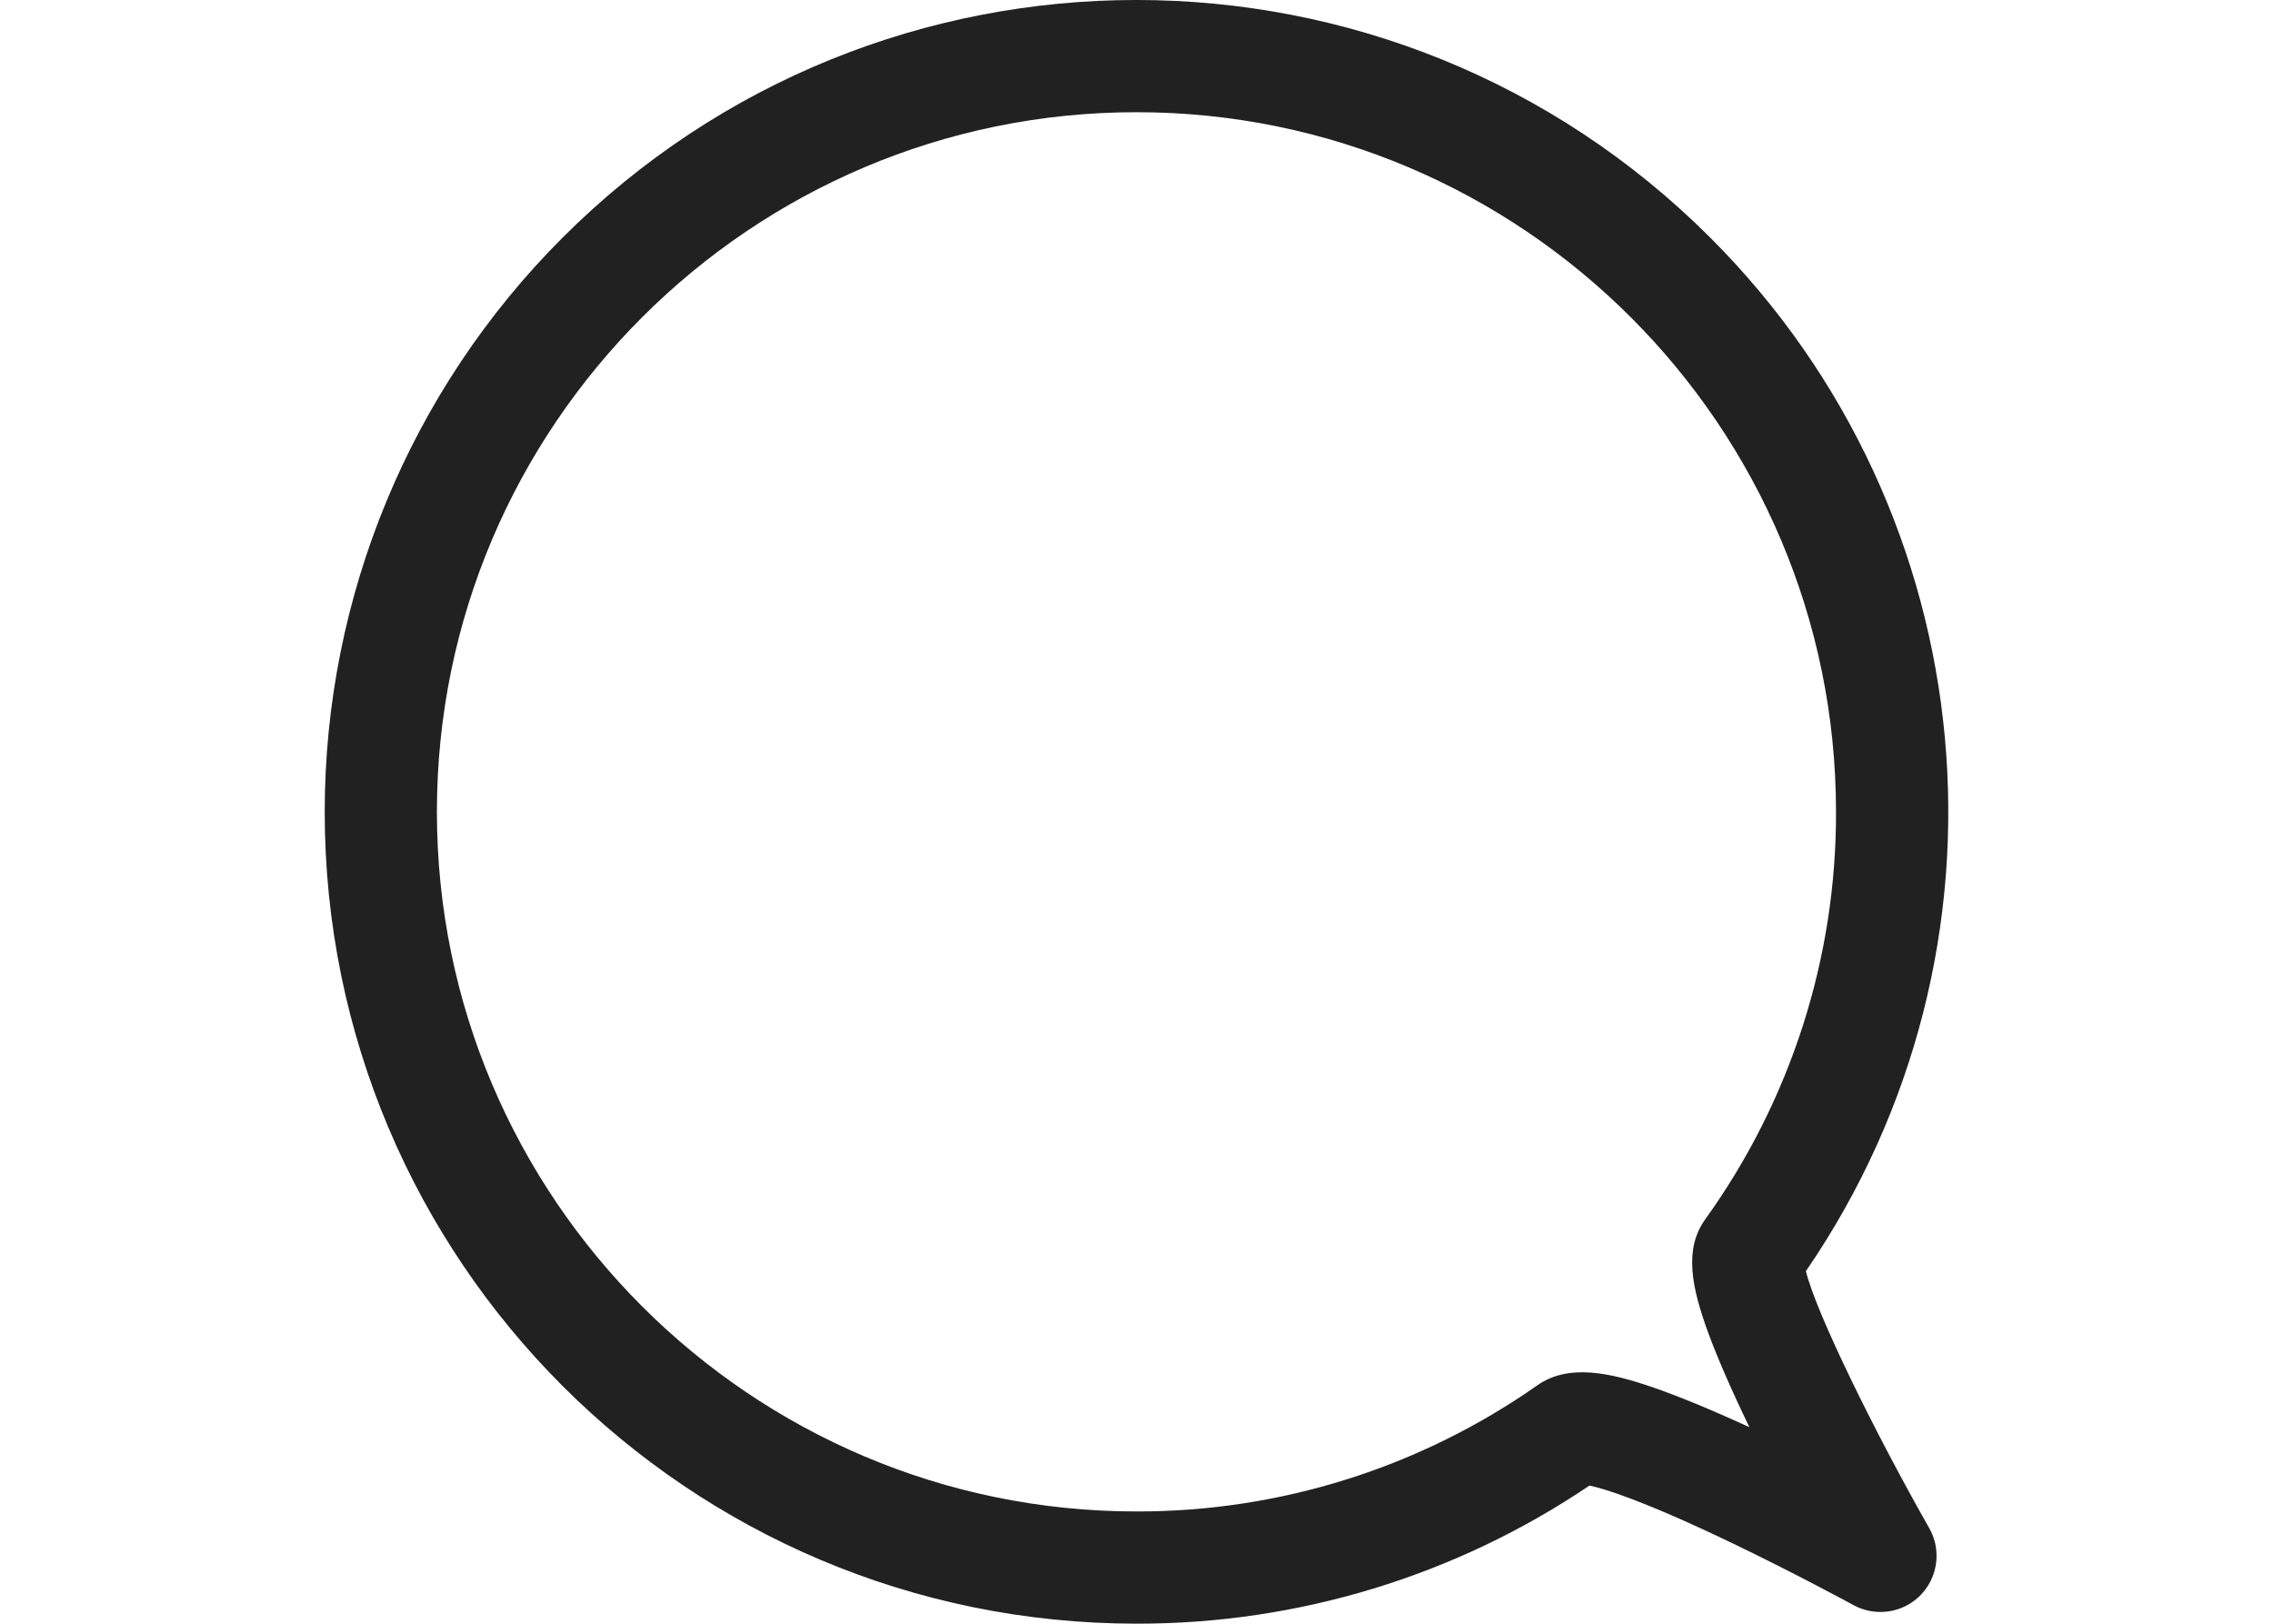 <svg width="28" height="20" viewBox="0 0 28 20" fill="none" xmlns="http://www.w3.org/2000/svg">
<g clip-path="url(#clip0_1596_12012)">
<path d="M14 19.999C8.477 19.999 4 15.522 4 9.999C4 7.347 5.054 4.804 6.929 2.928C10.835 -0.977 17.166 -0.976 21.071 2.93C24.477 6.336 24.971 11.685 22.246 15.657C22.373 16.177 23.098 17.648 23.765 18.822C23.954 19.154 23.838 19.576 23.506 19.765C23.298 19.883 23.044 19.885 22.833 19.771C22.826 19.767 22.127 19.386 21.34 19.008C20.238 18.479 19.761 18.336 19.58 18.298C17.932 19.411 15.988 20.003 14 19.999ZM14 1.382C9.248 1.382 5.382 5.248 5.382 9.999C5.382 14.751 9.248 18.617 14 18.617C15.767 18.62 17.491 18.078 18.938 17.063C19.325 16.791 19.842 16.912 20.343 17.082C20.668 17.193 21.073 17.36 21.55 17.579C21.328 17.12 21.158 16.729 21.043 16.417C20.832 15.841 20.745 15.382 21.007 15.017C22.058 13.555 22.622 11.8 22.617 9.999C22.617 5.248 18.751 1.382 14 1.382Z" fill="#212121"/>
</g>
<defs>
<clipPath id="clip0_1596_12012">
<rect width="20" height="20" fill="white" transform="translate(4)"/>
</clipPath>
</defs>
</svg>
